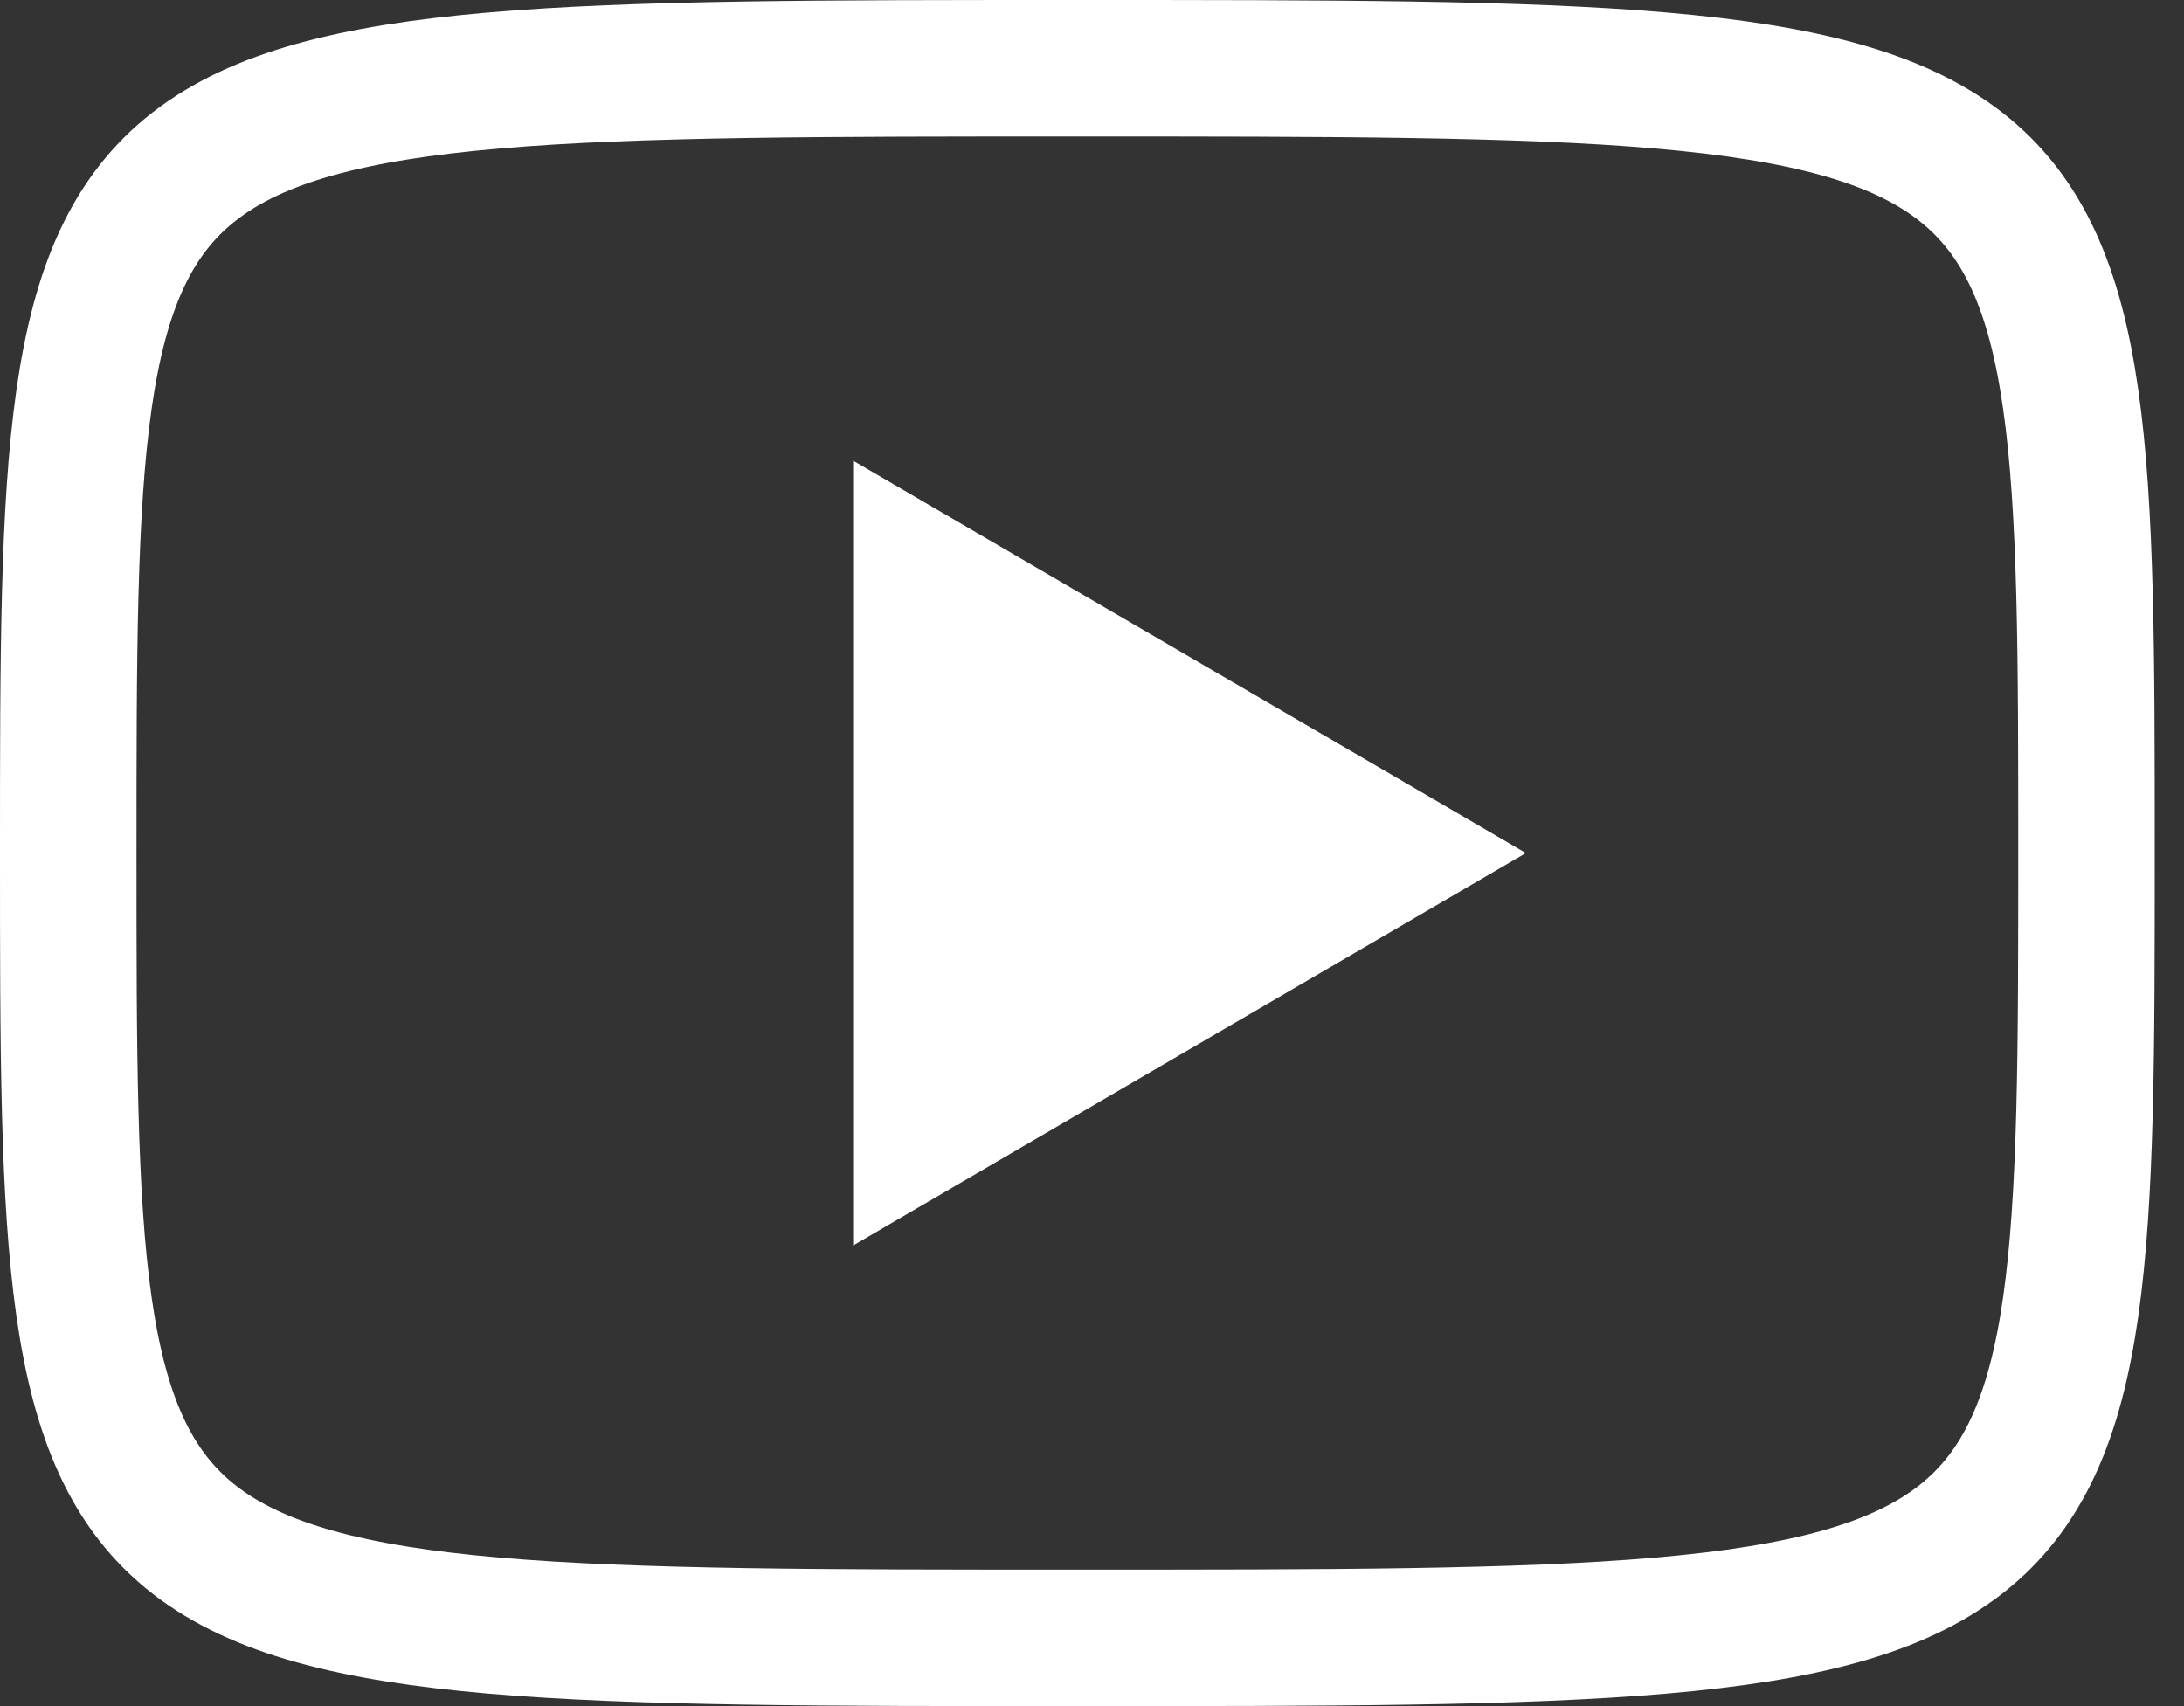<svg width="32" height="25" viewBox="0 0 32 25" fill="none" xmlns="http://www.w3.org/2000/svg">
<rect x="0" y="0" width="32" height="25" fill="#333333" stroke="none"/>
<path d="M13 17.38V7.621L21.365 12.5L13 17.38Z" fill="white" stroke="white"/>
<path d="M15.786 1C30.571 1 30.571 1 30.571 12.5C30.571 24 30.571 24 15.786 24C1 24 1 24 1 12.5C1 1 1 1 15.786 1Z" stroke="white" stroke-width="2" stroke-linecap="round" stroke-linejoin="round"/>
</svg>
